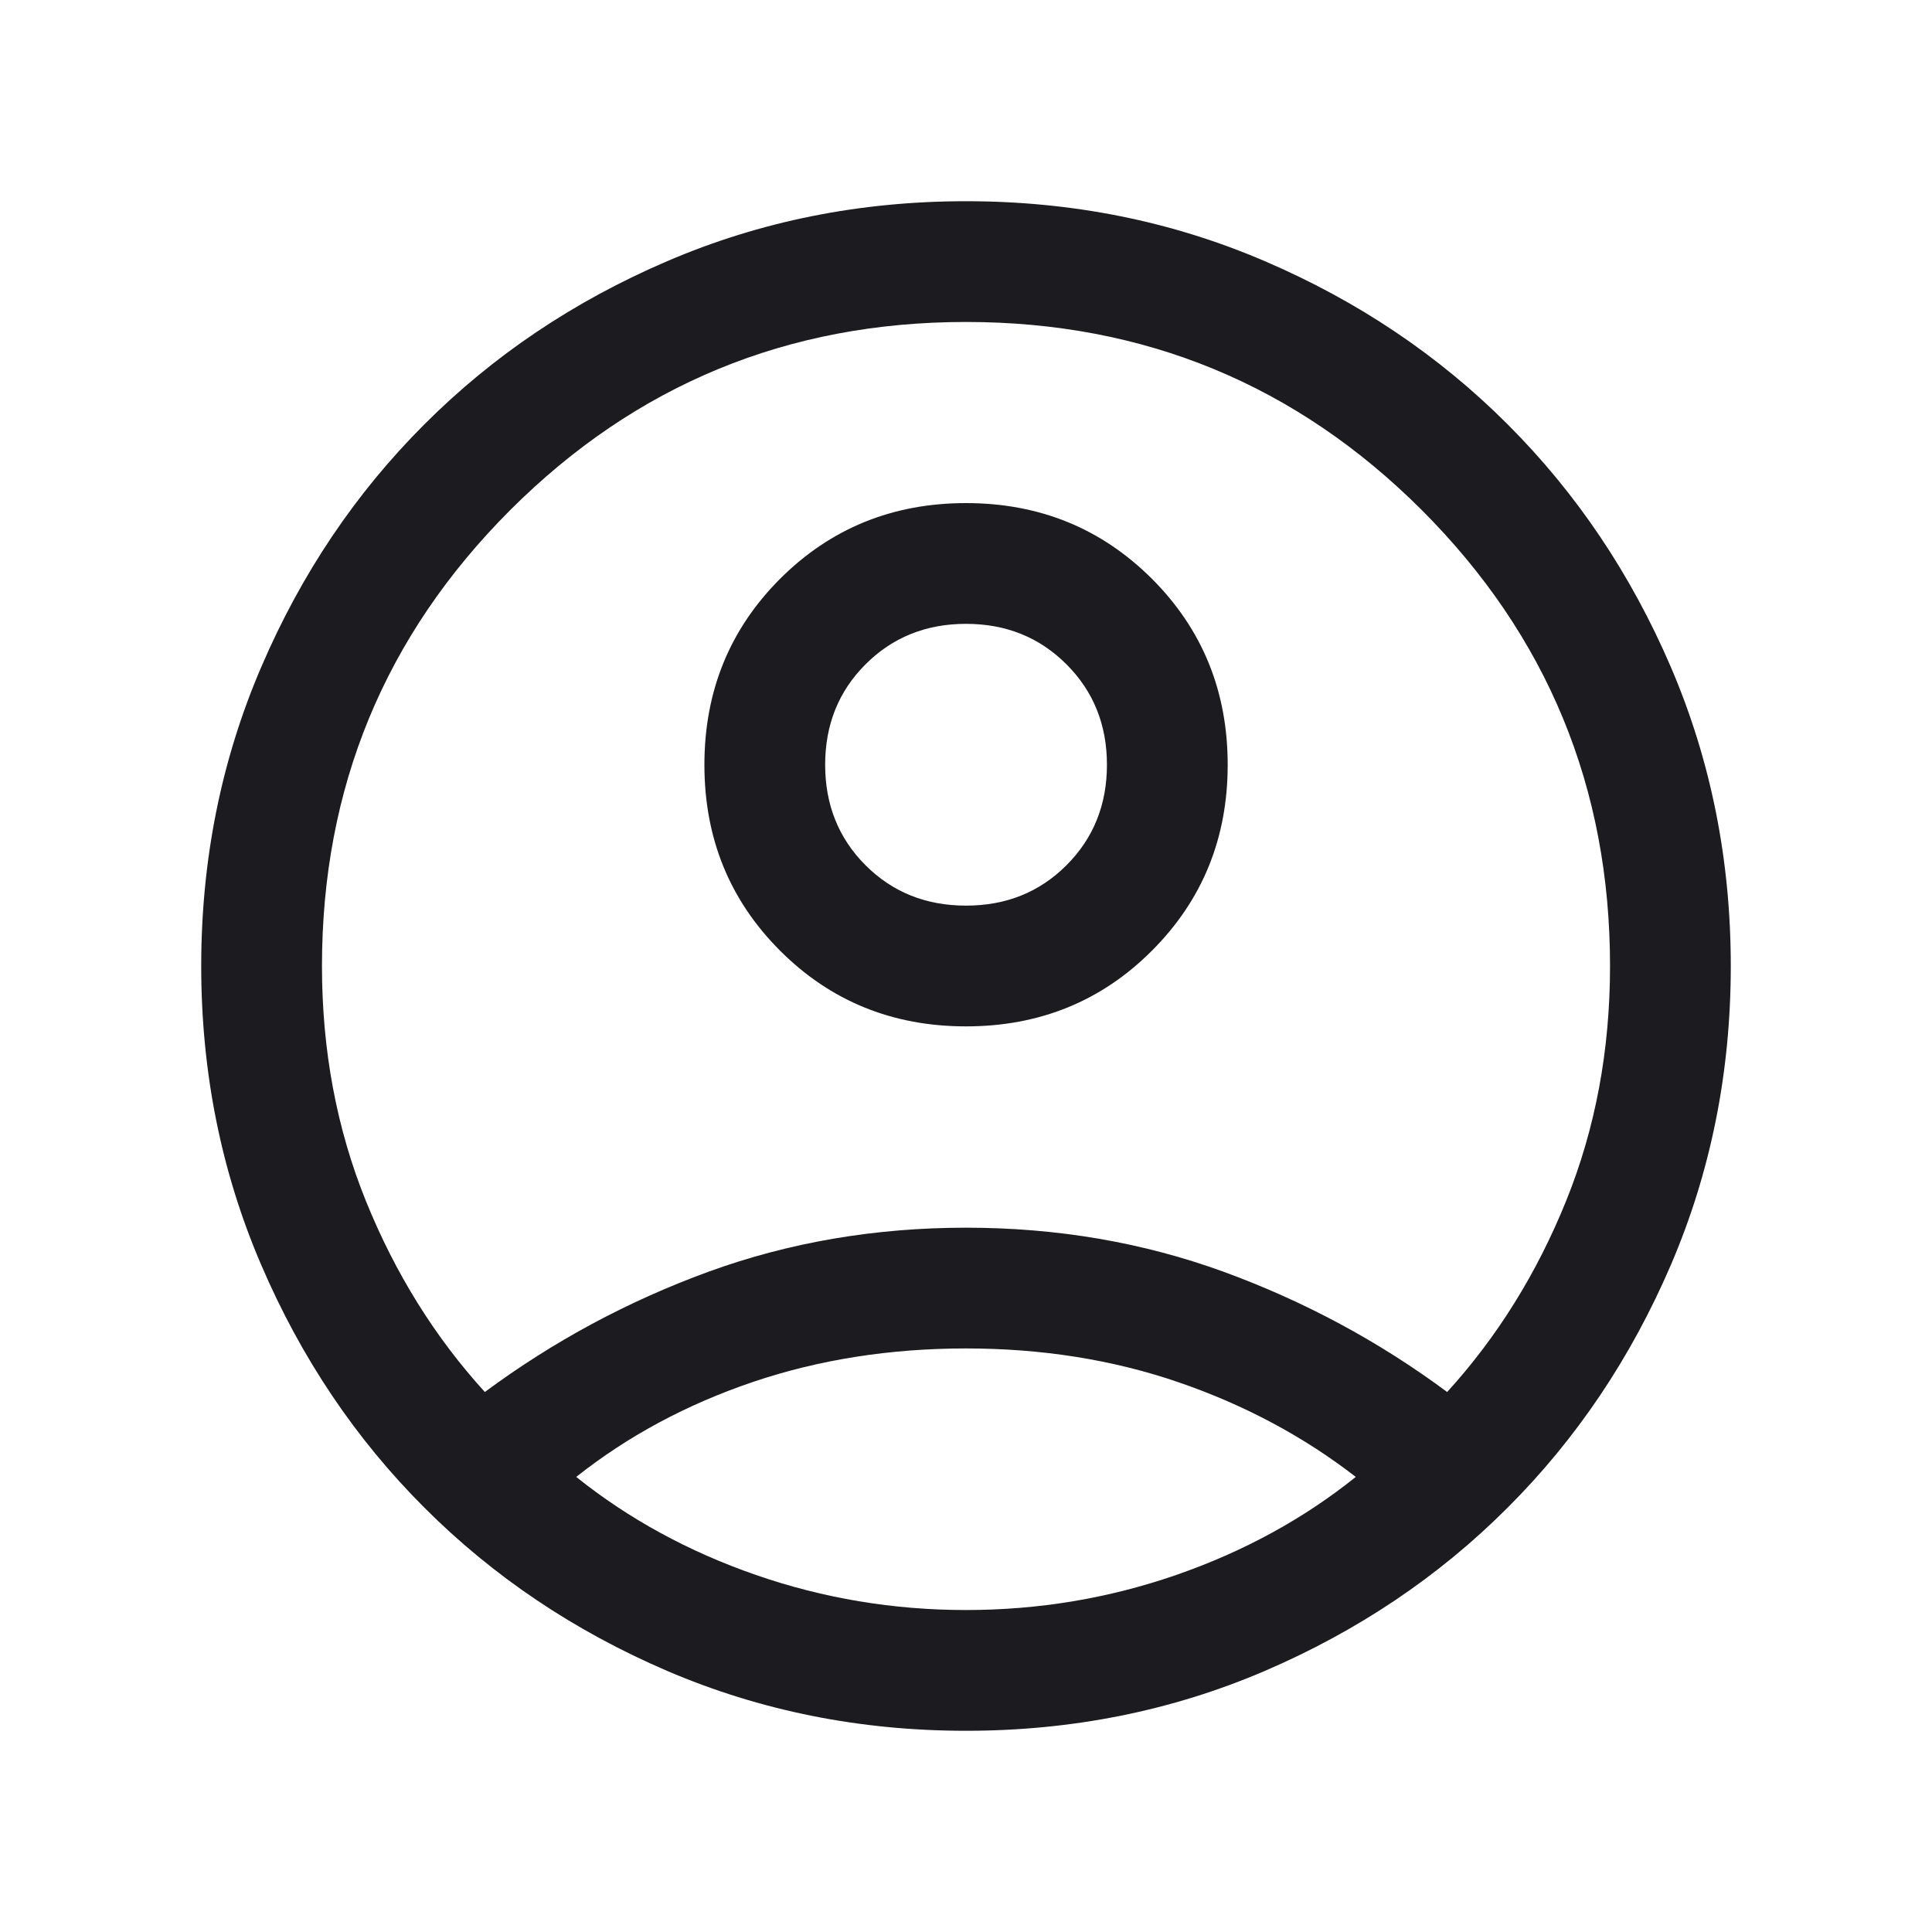 <svg width="20" height="20" viewBox="0 0 20 20" fill="none" xmlns="http://www.w3.org/2000/svg">
<mask id="mask0_1063_156" style="mask-type:alpha" maskUnits="userSpaceOnUse" x="0" y="0" width="20" height="20">
<rect width="20" height="20" fill="#D9D9D9"/>
</mask>
<g mask="url(#mask0_1063_156)">
<path d="M5.019 14.41C5.728 13.885 6.499 13.47 7.334 13.165C8.169 12.861 9.058 12.709 10 12.709C10.943 12.709 11.831 12.861 12.666 13.165C13.501 13.47 14.273 13.885 14.981 14.41C15.499 13.841 15.909 13.182 16.212 12.433C16.515 11.684 16.667 10.873 16.667 10C16.667 8.153 16.017 6.58 14.719 5.281C13.42 3.983 11.847 3.333 10 3.333C8.153 3.333 6.58 3.983 5.281 5.281C3.983 6.58 3.333 8.153 3.333 10C3.333 10.873 3.485 11.684 3.788 12.433C4.091 13.182 4.501 13.841 5.019 14.41ZM10 10.625C9.24 10.625 8.598 10.364 8.076 9.842C7.553 9.319 7.292 8.678 7.292 7.917C7.292 7.156 7.553 6.515 8.075 5.992C8.598 5.47 9.239 5.208 10 5.208C10.761 5.208 11.402 5.47 11.925 5.992C12.447 6.514 12.709 7.156 12.709 7.917C12.709 8.677 12.447 9.319 11.925 9.841C11.403 10.364 10.761 10.625 10 10.625ZM10 17.917C8.901 17.917 7.87 17.71 6.906 17.297C5.943 16.883 5.105 16.32 4.393 15.607C3.68 14.895 3.117 14.057 2.704 13.094C2.29 12.131 2.083 11.1 2.083 10C2.083 8.901 2.29 7.87 2.704 6.906C3.117 5.943 3.68 5.105 4.393 4.393C5.105 3.68 5.943 3.117 6.906 2.704C7.87 2.29 8.901 2.083 10 2.083C11.1 2.083 12.131 2.29 13.094 2.704C14.057 3.117 14.895 3.68 15.607 4.393C16.32 5.105 16.883 5.943 17.297 6.906C17.71 7.87 17.917 8.901 17.917 10C17.917 11.1 17.71 12.131 17.297 13.094C16.883 14.057 16.32 14.895 15.607 15.607C14.895 16.32 14.057 16.883 13.094 17.297C12.131 17.71 11.1 17.917 10 17.917ZM10 16.667C10.752 16.667 11.477 16.546 12.176 16.304C12.874 16.062 13.494 15.723 14.035 15.289C13.494 14.87 12.882 14.543 12.2 14.309C11.518 14.075 10.784 13.959 10 13.959C9.216 13.959 8.481 14.074 7.797 14.305C7.112 14.537 6.501 14.864 5.965 15.289C6.507 15.723 7.127 16.062 7.825 16.304C8.523 16.546 9.248 16.667 10 16.667ZM10 9.375C10.415 9.375 10.761 9.236 11.04 8.957C11.319 8.678 11.459 8.331 11.459 7.917C11.459 7.502 11.319 7.156 11.04 6.877C10.761 6.598 10.415 6.458 10 6.458C9.586 6.458 9.239 6.598 8.96 6.877C8.681 7.156 8.542 7.502 8.542 7.917C8.542 8.331 8.681 8.678 8.96 8.957C9.239 9.236 9.586 9.375 10 9.375Z" fill="#1C1B1F"/>
</g>
</svg>

